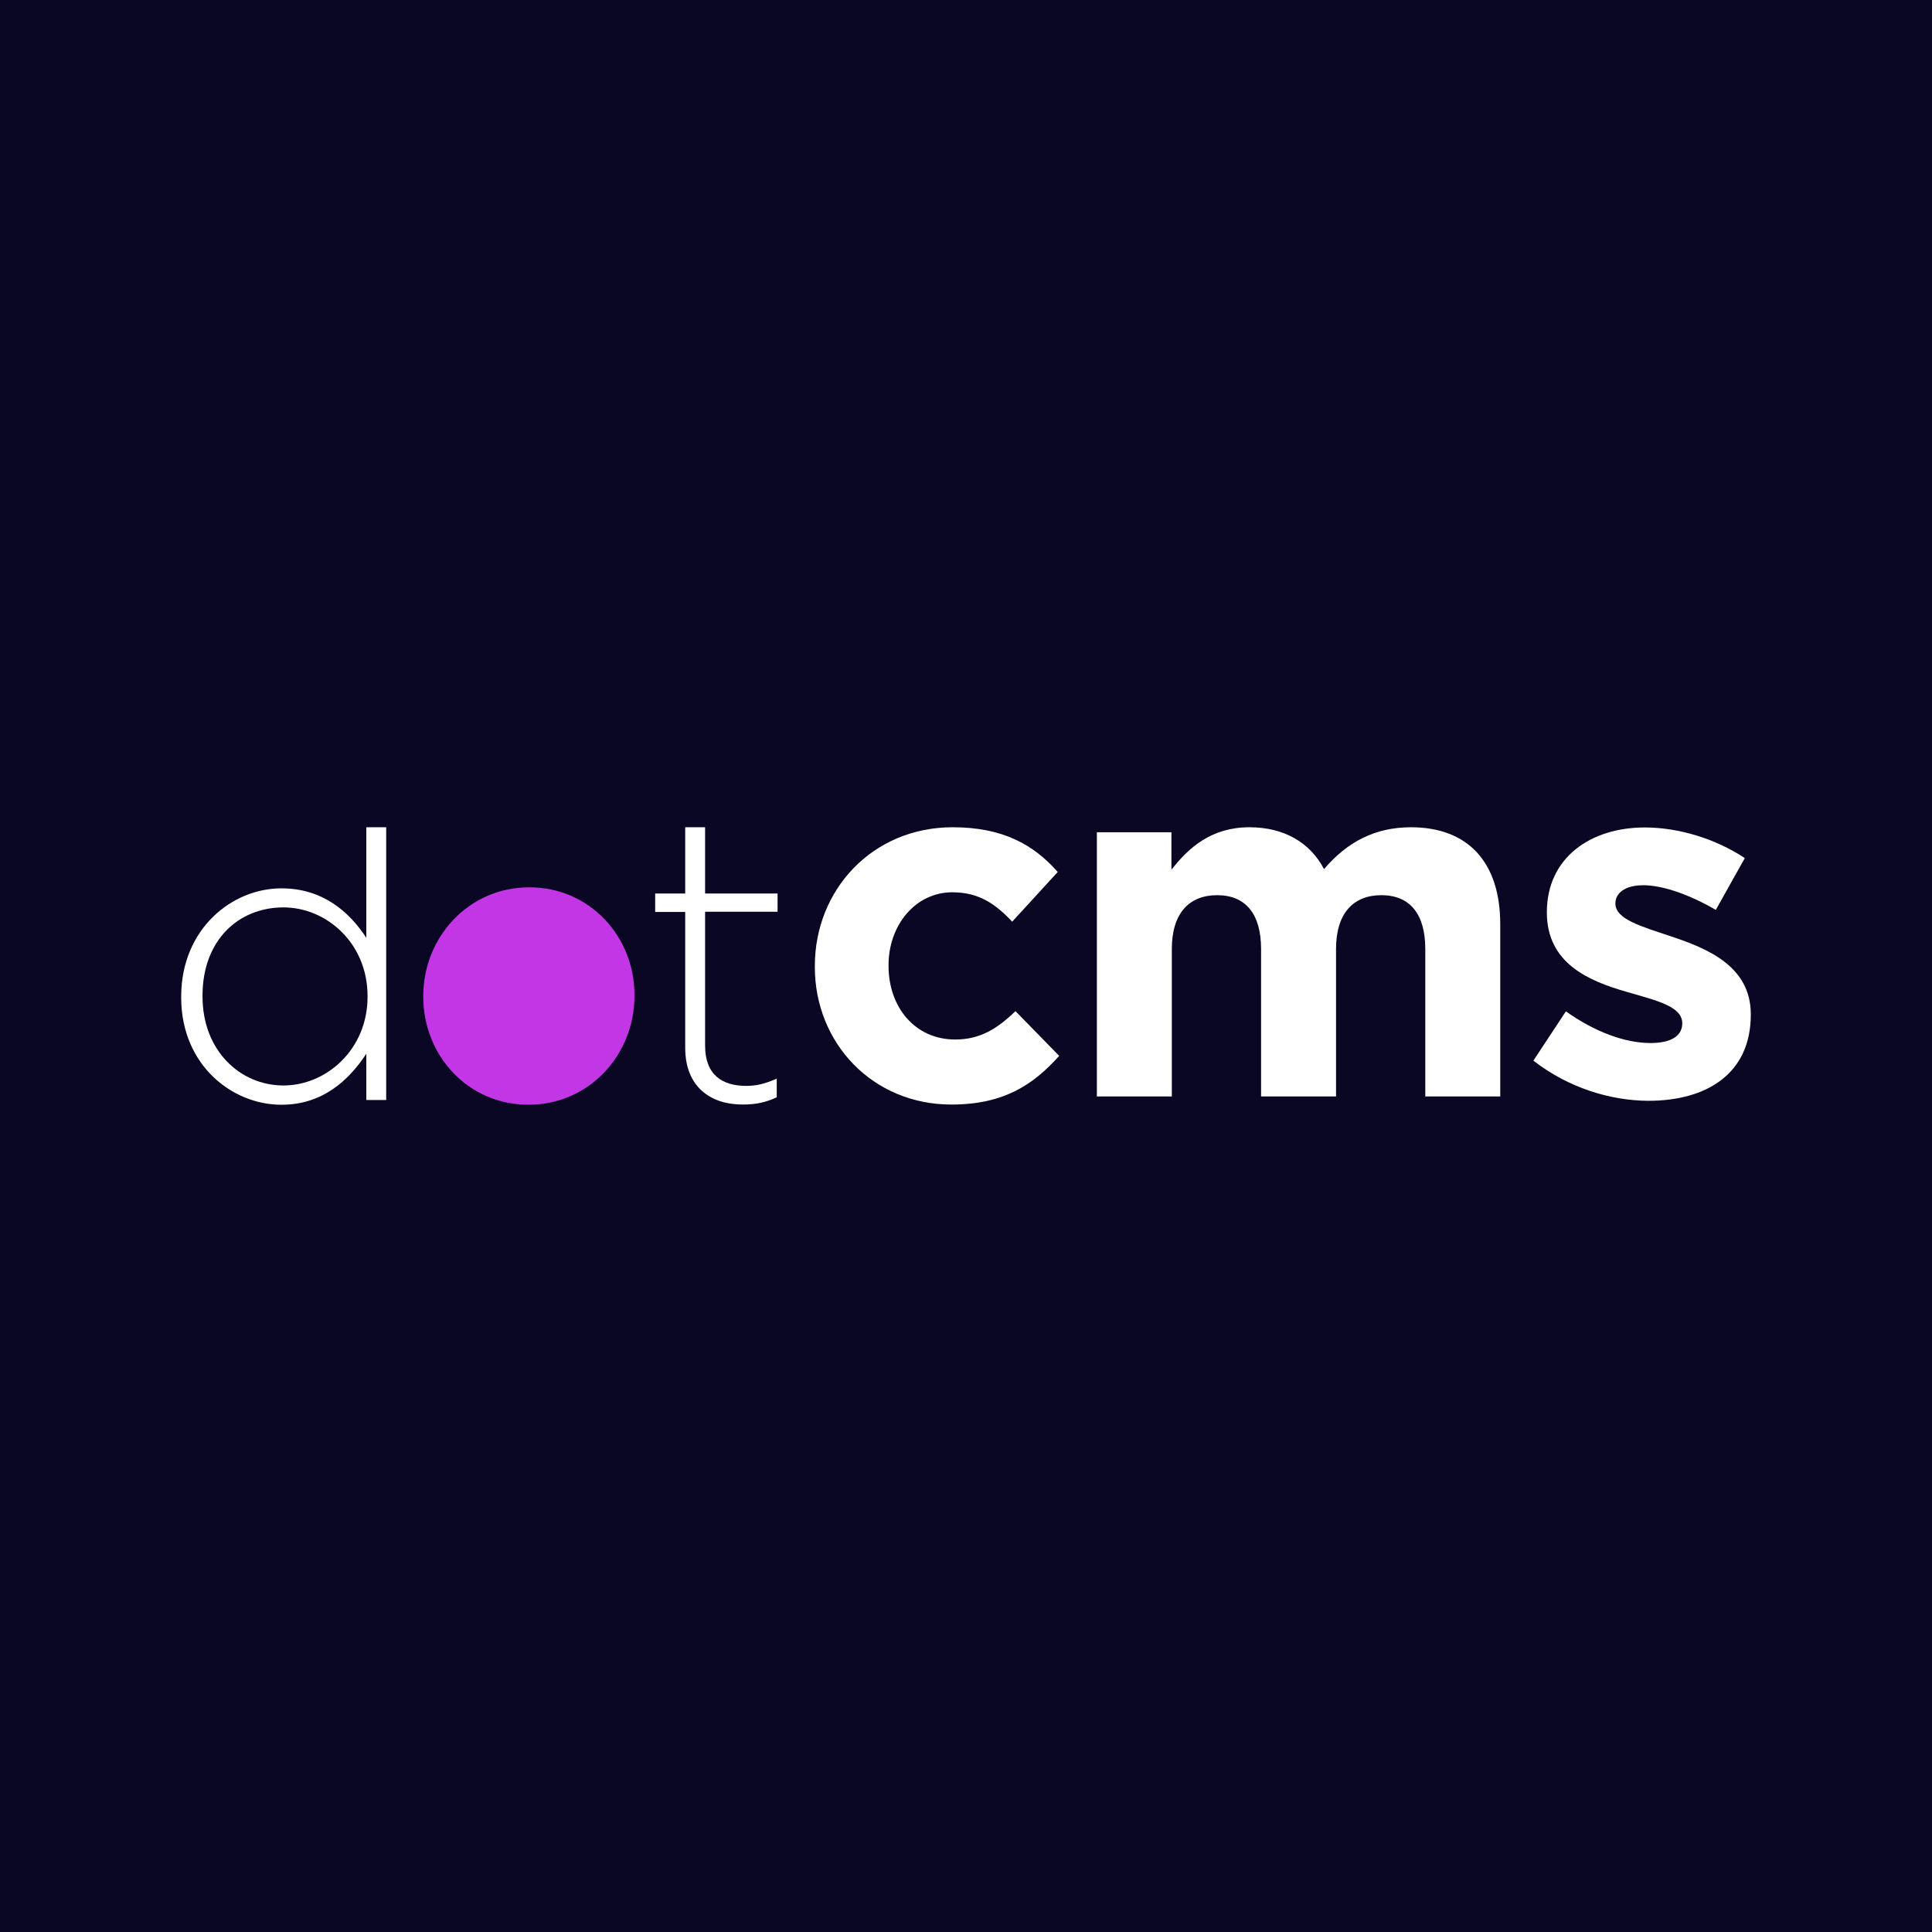 <?xml version="1.0" encoding="utf-8"?>
<!-- Generator: Adobe Illustrator 22.0.1, SVG Export Plug-In . SVG Version: 6.00 Build 0)  -->
<svg version="1.1" id="Layer_1" xmlns="http://www.w3.org/2000/svg" xmlns:xlink="http://www.w3.org/1999/xlink" x="0px" y="0px"
	 viewBox="0 0 933 933" style="enable-background:new 0 0 933 933;" xml:space="preserve">
<style type="text/css">
	.st0{fill:#0A0724;}
	.st1{fill:#FFFFFF;}
	.st2{fill:#C336E5;}
</style>
<title>Slice 1</title>
<desc>Created with Sketch.</desc>
<g>
	<rect id="Rectangle" class="st0" width="933" height="933"/>
	<g id="Page-1">
		<g id="Group">
			<g id="Group-Copy-5" transform="translate(88, 324)">
				<path id="Fill-12" class="st1" d="M-0.5,158.5c0-0.1,0-0.3,0-0.4V157c0-0.1,0-0.3,0-0.4V158.5"/>
				<path id="Fill-14" class="st1" d="M48.2,209.5h-0.5c-23.8-0.1-47.9-19.2-48.2-51.2v-1.6C-0.2,124.5,24,105,47.9,105
					c19.9,0,32.8,11.3,41,23.9V75.5h9.6v131.7h-9.6v-22.3C80.3,197.9,67.7,209.4,48.2,209.5 M48.9,114.2
					c-21.7,0-39.1,15.8-39.1,42.6v0.4c0,26.2,18.2,43,39.1,43c20.7,0,40.6-17.4,40.6-42.8V157C89.5,131.4,69.6,114.2,48.9,114.2"/>
				<path id="Fill-16" class="st1" d="M242.9,182v-65.6h-14.5v-8.9h14.5v-32h9.6v32h35v8.8h-35v64.6c0,14.3,8.4,19.5,19.9,19.5
					c4.9,0,9-1,14.7-3.5v9c-5.1,2.4-10,3.5-16.2,3.5C255.4,209.5,242.9,201.1,242.9,182"/>
				<path id="Fill-17" class="st1" d="M305.5,143v-0.5c0-36.7,27.7-67,66.6-67c23.9,0,38.9,8.2,50.7,21.6l-22,24
					c-8.1-8.6-16.1-14.2-28.9-14.2c-18,0-30.8,16.1-30.8,35.1v0.5c0,19.7,12.6,35.5,32.2,35.5c12.1,0,20.4-5.3,29.1-13.7l21.1,21.6
					c-12.3,13.7-26.5,23.5-51.9,23.5C333.4,209.5,305.5,179.7,305.5,143"/>
				<path id="Fill-18" class="st1" d="M441.5,77.9h36.2V96c8.4-10.7,19.3-20.5,37.7-20.5c16.7,0,29.3,7.4,36,20.2
					c11.2-13.1,24.6-20.2,42-20.2c26.9,0,43.1,16.2,43.1,46.9v83.1h-36.2v-71.2c0-17.1-7.6-26-21.2-26s-21.9,8.8-21.9,26v71.2H521
					v-71.2c0-17.1-7.6-26-21.2-26c-13.6,0-21.9,8.8-21.9,26v71.2h-36.2V77.9"/>
				<path id="Fill-19" class="st1" d="M652.5,188.2l15.7-23.8c14,10,28.7,15.3,40.8,15.3c10.6,0,15.4-3.8,15.4-9.5
					c0-8.3-12.5-11-26.8-15.2c-18.1-5.2-38.6-13.6-38.6-38.4c0-26.5,21.2-41,47.3-41c16.4,0,34.3,5.5,48.3,14.8l-14,25
					c-12.8-7.4-25.6-11.9-35-11.9c-8.9,0-13.5,3.8-13.5,8.8c0,7.6,12.3,11,26.3,15.7c18.1,6,39.1,14.5,39.1,37.9
					c0,28.8-21.5,41.7-49.5,41.7C689.9,207.5,669.6,201.5,652.5,188.2"/>
				<path id="Fill-20" class="st2" d="M167.6,104.5c-29.6,0-51.2,24.4-51.2,52.5v0.4c0,28.1,21.4,52.1,50.8,52.1
					c29.6,0,51.2-24.4,51.2-52.5v-0.4C218.5,128.5,197,104.5,167.6,104.5"/>
			</g>
		</g>
	</g>
</g>
</svg>
